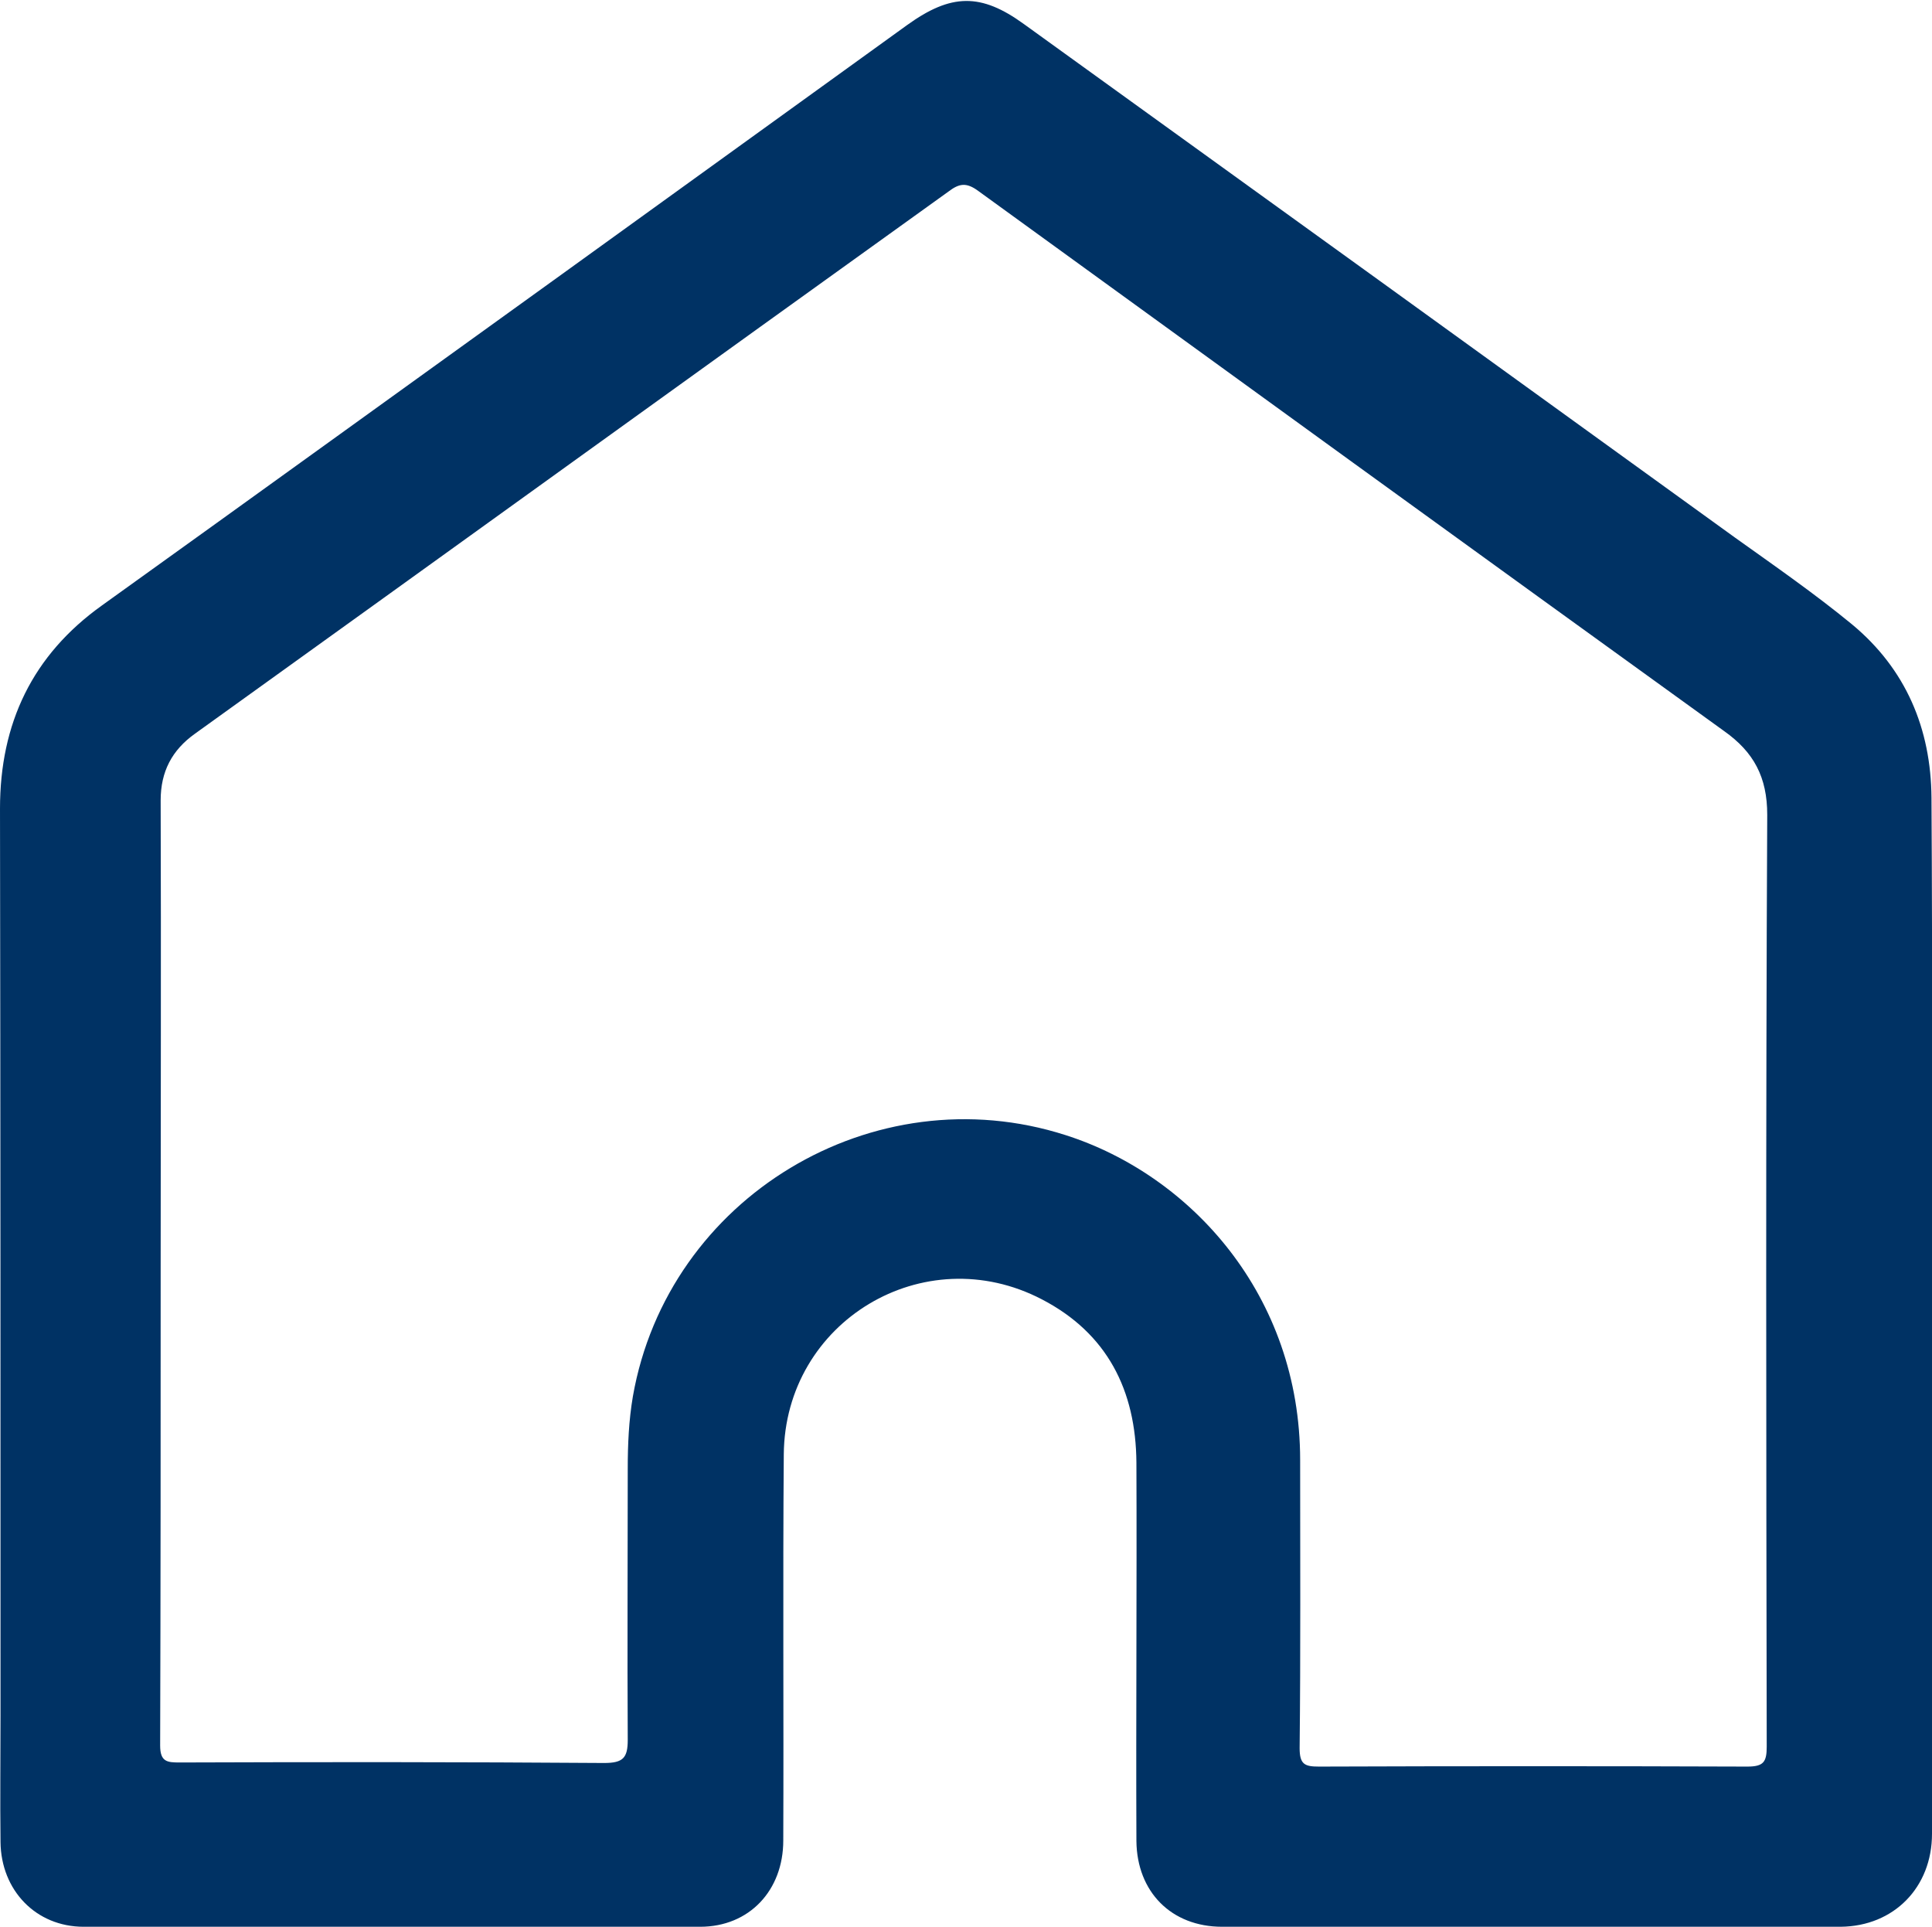<?xml version="1.0" encoding="utf-8"?>
<!-- Generator: Adobe Illustrator 25.4.7, SVG Export Plug-In . SVG Version: 6.00 Build 0)  -->
<svg version="1.1" id="Laag_1" xmlns="http://www.w3.org/2000/svg" xmlns:xlink="http://www.w3.org/1999/xlink" x="0px" y="0px"
	 viewBox="0 0 376.4 375.3" style="enable-background:new 0 0 376.4 375.3;" xml:space="preserve" fill="#003264">
<g>
	<defs>
		<rect id="SVGID_1_" width="376.4" height="375.3"/>
	</defs>
	<clipPath id="SVGID_00000080907967237346376060000010131123597405649292_">
		<use xlink:href="#SVGID_1_"  style="overflow:visible;"/>
	</clipPath>
	<path style="clip-path:url(#SVGID_00000080907967237346376060000010131123597405649292_);" d="M376.4,255.8c0,33.8,0,67.6,0,101.4
		c0,10.4-7.4,18-17.8,18.1c-40.2,0.1-80.3,0.1-120.5,0c-9.9,0-16.6-6.8-16.7-16.7c-0.1-24.6,0.1-49.1,0-73.7
		c-0.1-14.1-5.7-25.2-18.4-31.8c-23-12-50.1,4.3-50.3,30.2c-0.2,25.1,0,50.1-0.1,75.2c0,9.7-6.6,16.8-16.2,16.8
		c-40,0.1-80.1,0.1-120.1,0c-9.3,0-16.1-7.1-16.2-16.5c-0.1-8.2,0-16.5,0-24.7c0-58.9,0-117.7-0.1-176.6c0-16.6,6.3-29.9,19.9-39.6
		c29.7-21.3,59.3-42.7,88.9-64c22.6-16.3,45.3-32.7,67.9-49c8.6-6.2,14.4-6.3,22.8-0.2c46.2,33.3,92.3,66.6,138.5,100
		c7.7,5.5,15.5,10.9,22.8,16.9c10.5,8.7,15.4,20.3,15.5,33.8C376.5,188.7,376.4,222.3,376.4,255.8 M31.3,247.2L31.3,247.2
		c0,30.9,0,61.9-0.1,92.8c0,3.2,1.4,3.3,3.8,3.3c27.6-0.1,55.1-0.1,82.7,0.1c3.7,0,4.6-1,4.6-4.5c-0.1-17.6,0-35.2,0-52.8
		c0-4.7,0.2-9.4,1-14.1c6.8-38.8,46.9-62.9,84.3-50.9c24.4,7.8,45.7,31.2,45.7,63.3c0,18.7,0.1,37.4-0.1,56.1c0,3.2,1,3.6,3.8,3.6
		c27.8-0.1,55.6-0.1,83.4,0c3.2,0,3.8-0.9,3.8-3.9c-0.1-60.5-0.2-121,0.1-181.5c0-7.3-2.6-12.2-8.4-16.3
		c-48.5-35-96.9-70.1-145.3-105.2c-2.3-1.7-3.7-1.5-5.8,0.1C135.9,72.4,87,107.7,38,142.9c-4.5,3.2-6.7,7.4-6.7,13
		C31.4,186.3,31.3,216.7,31.3,247.2"/>
</g>
</svg>

